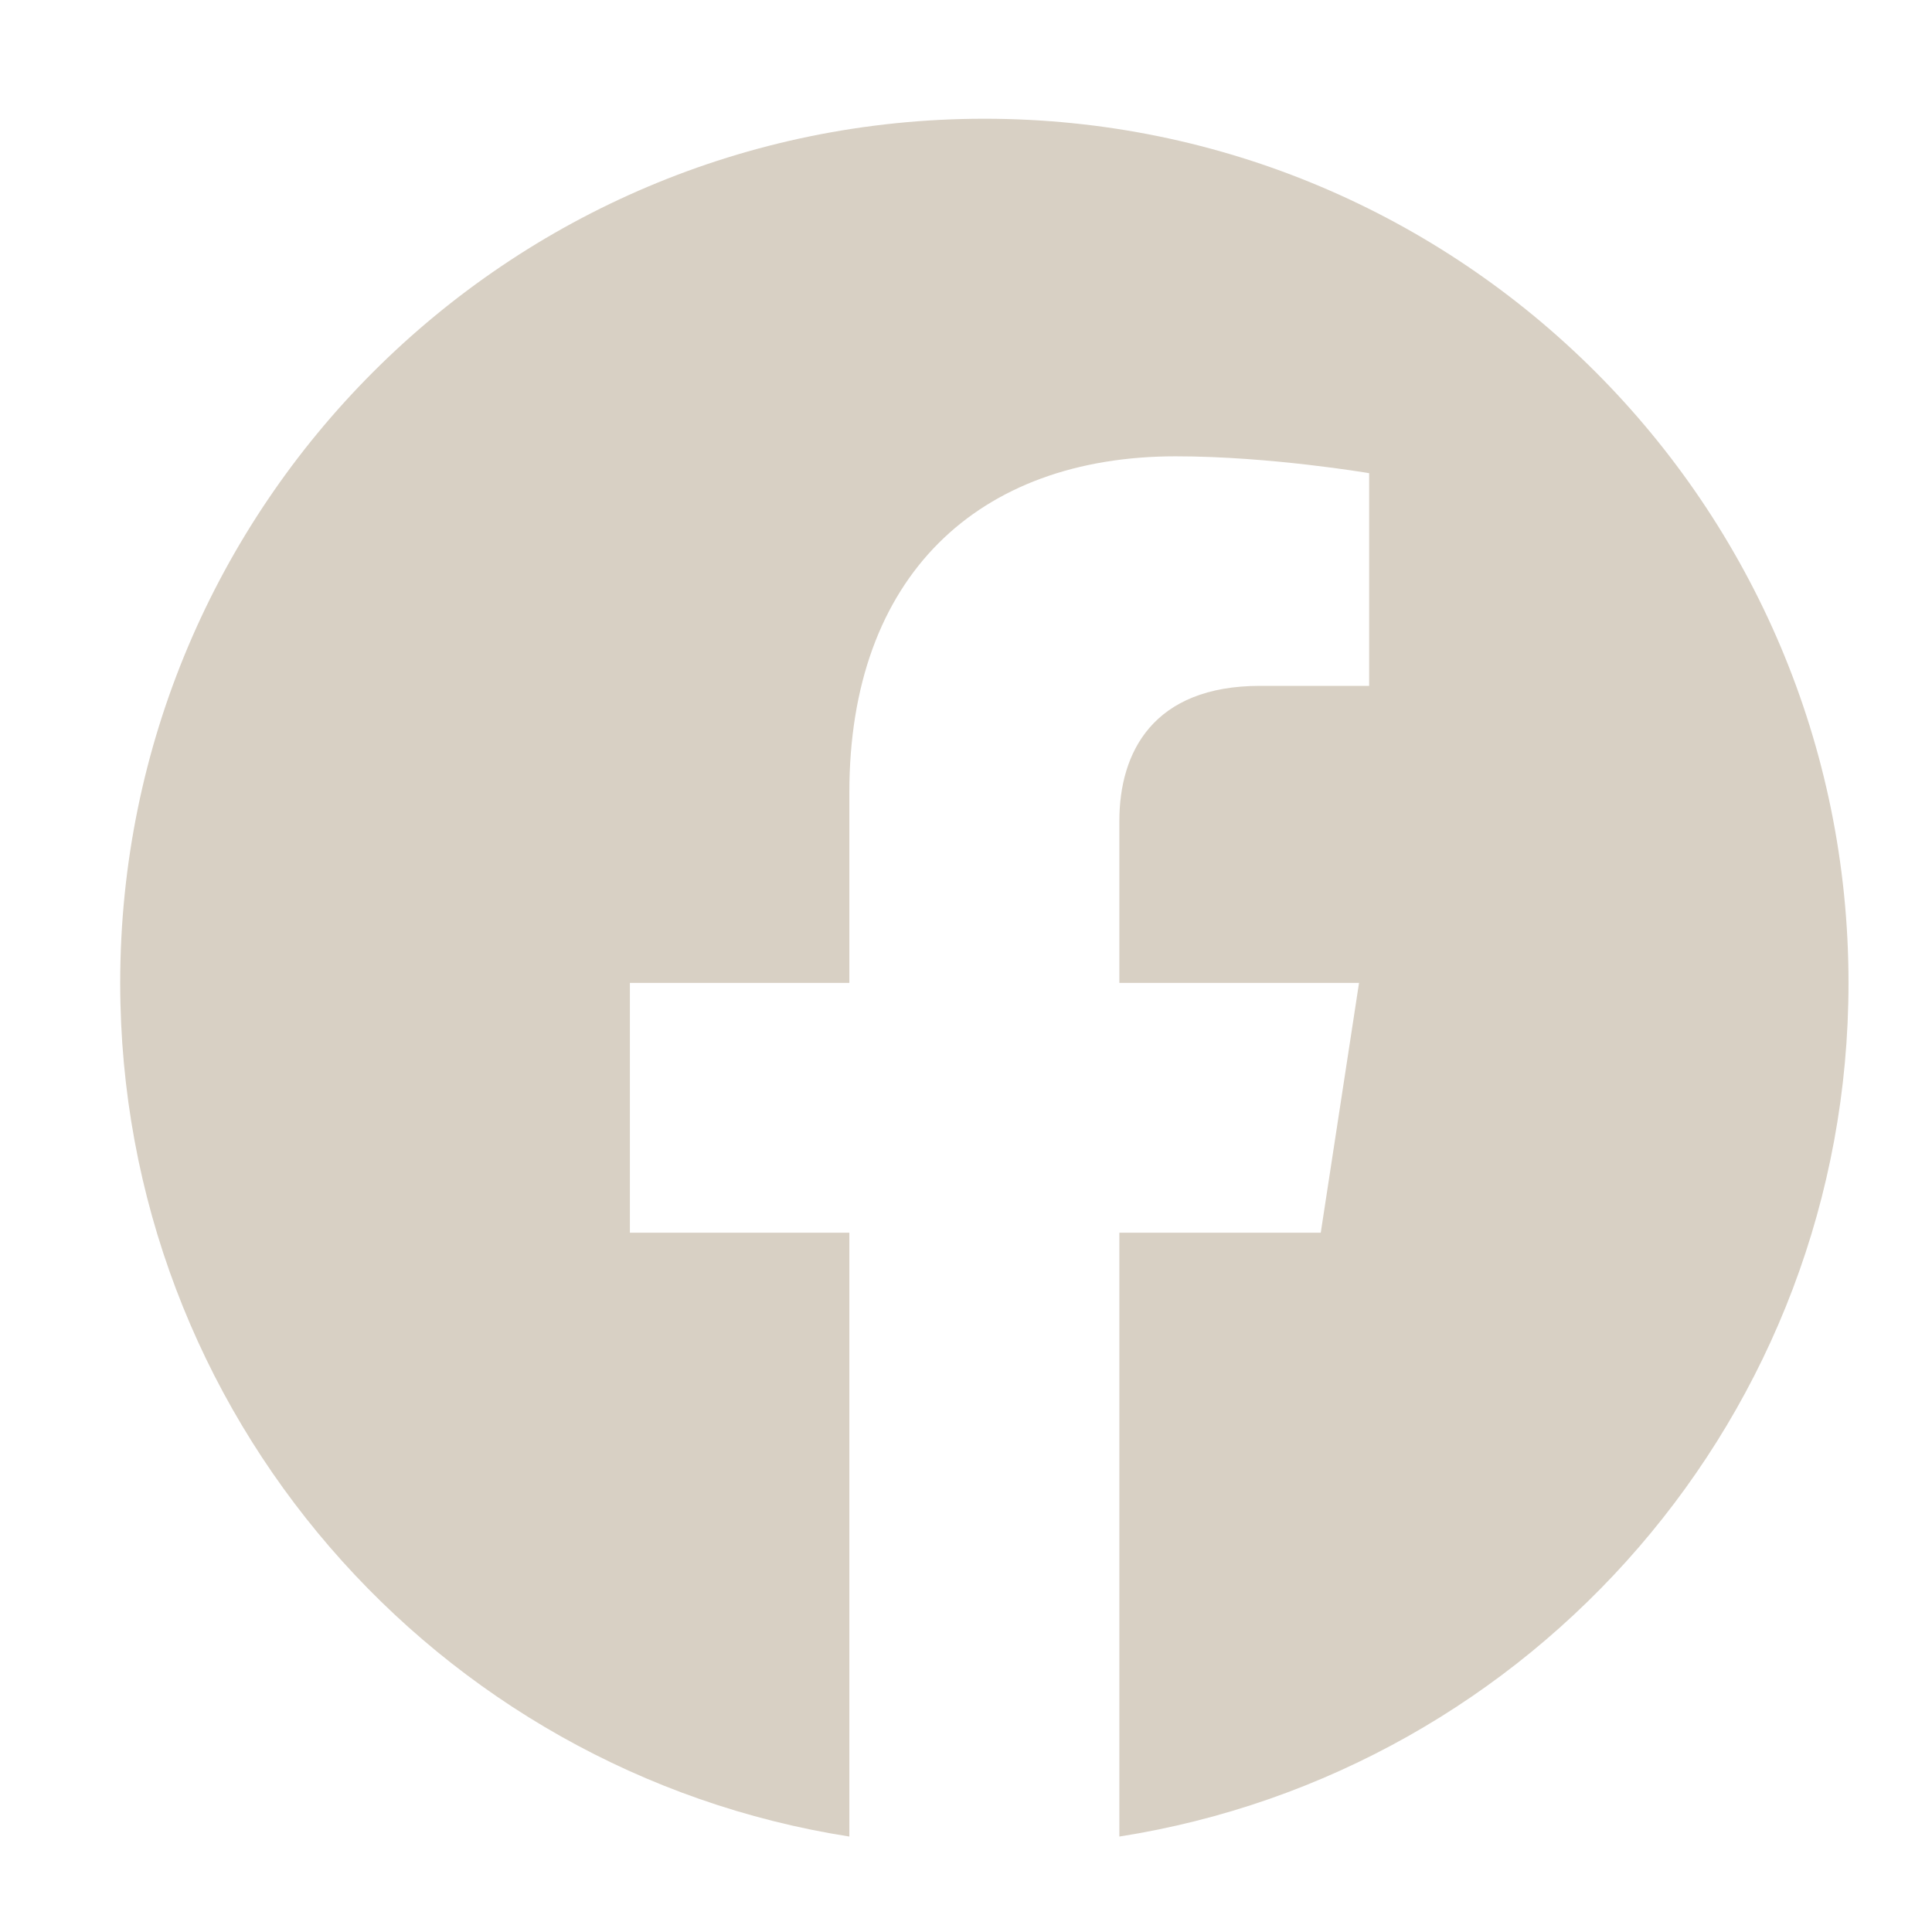 <svg width="37" height="37" viewBox="0 0 37 37" fill="none" xmlns="http://www.w3.org/2000/svg">
<path d="M35.401 18.824C35.401 9.683 27.992 2.274 18.852 2.274C9.711 2.274 2.302 9.683 2.302 18.824C2.302 27.084 8.354 33.931 16.266 35.172V23.608H12.063V18.824H16.266V15.178C16.266 11.03 18.736 8.739 22.517 8.739C24.327 8.739 26.221 9.062 26.221 9.062V13.135H24.134C22.079 13.135 21.437 14.411 21.437 15.721V18.824H26.027L25.294 23.608H21.437V35.172C29.349 33.931 35.401 27.084 35.401 18.824Z" fill="#D8D0C4"/>
</svg>
